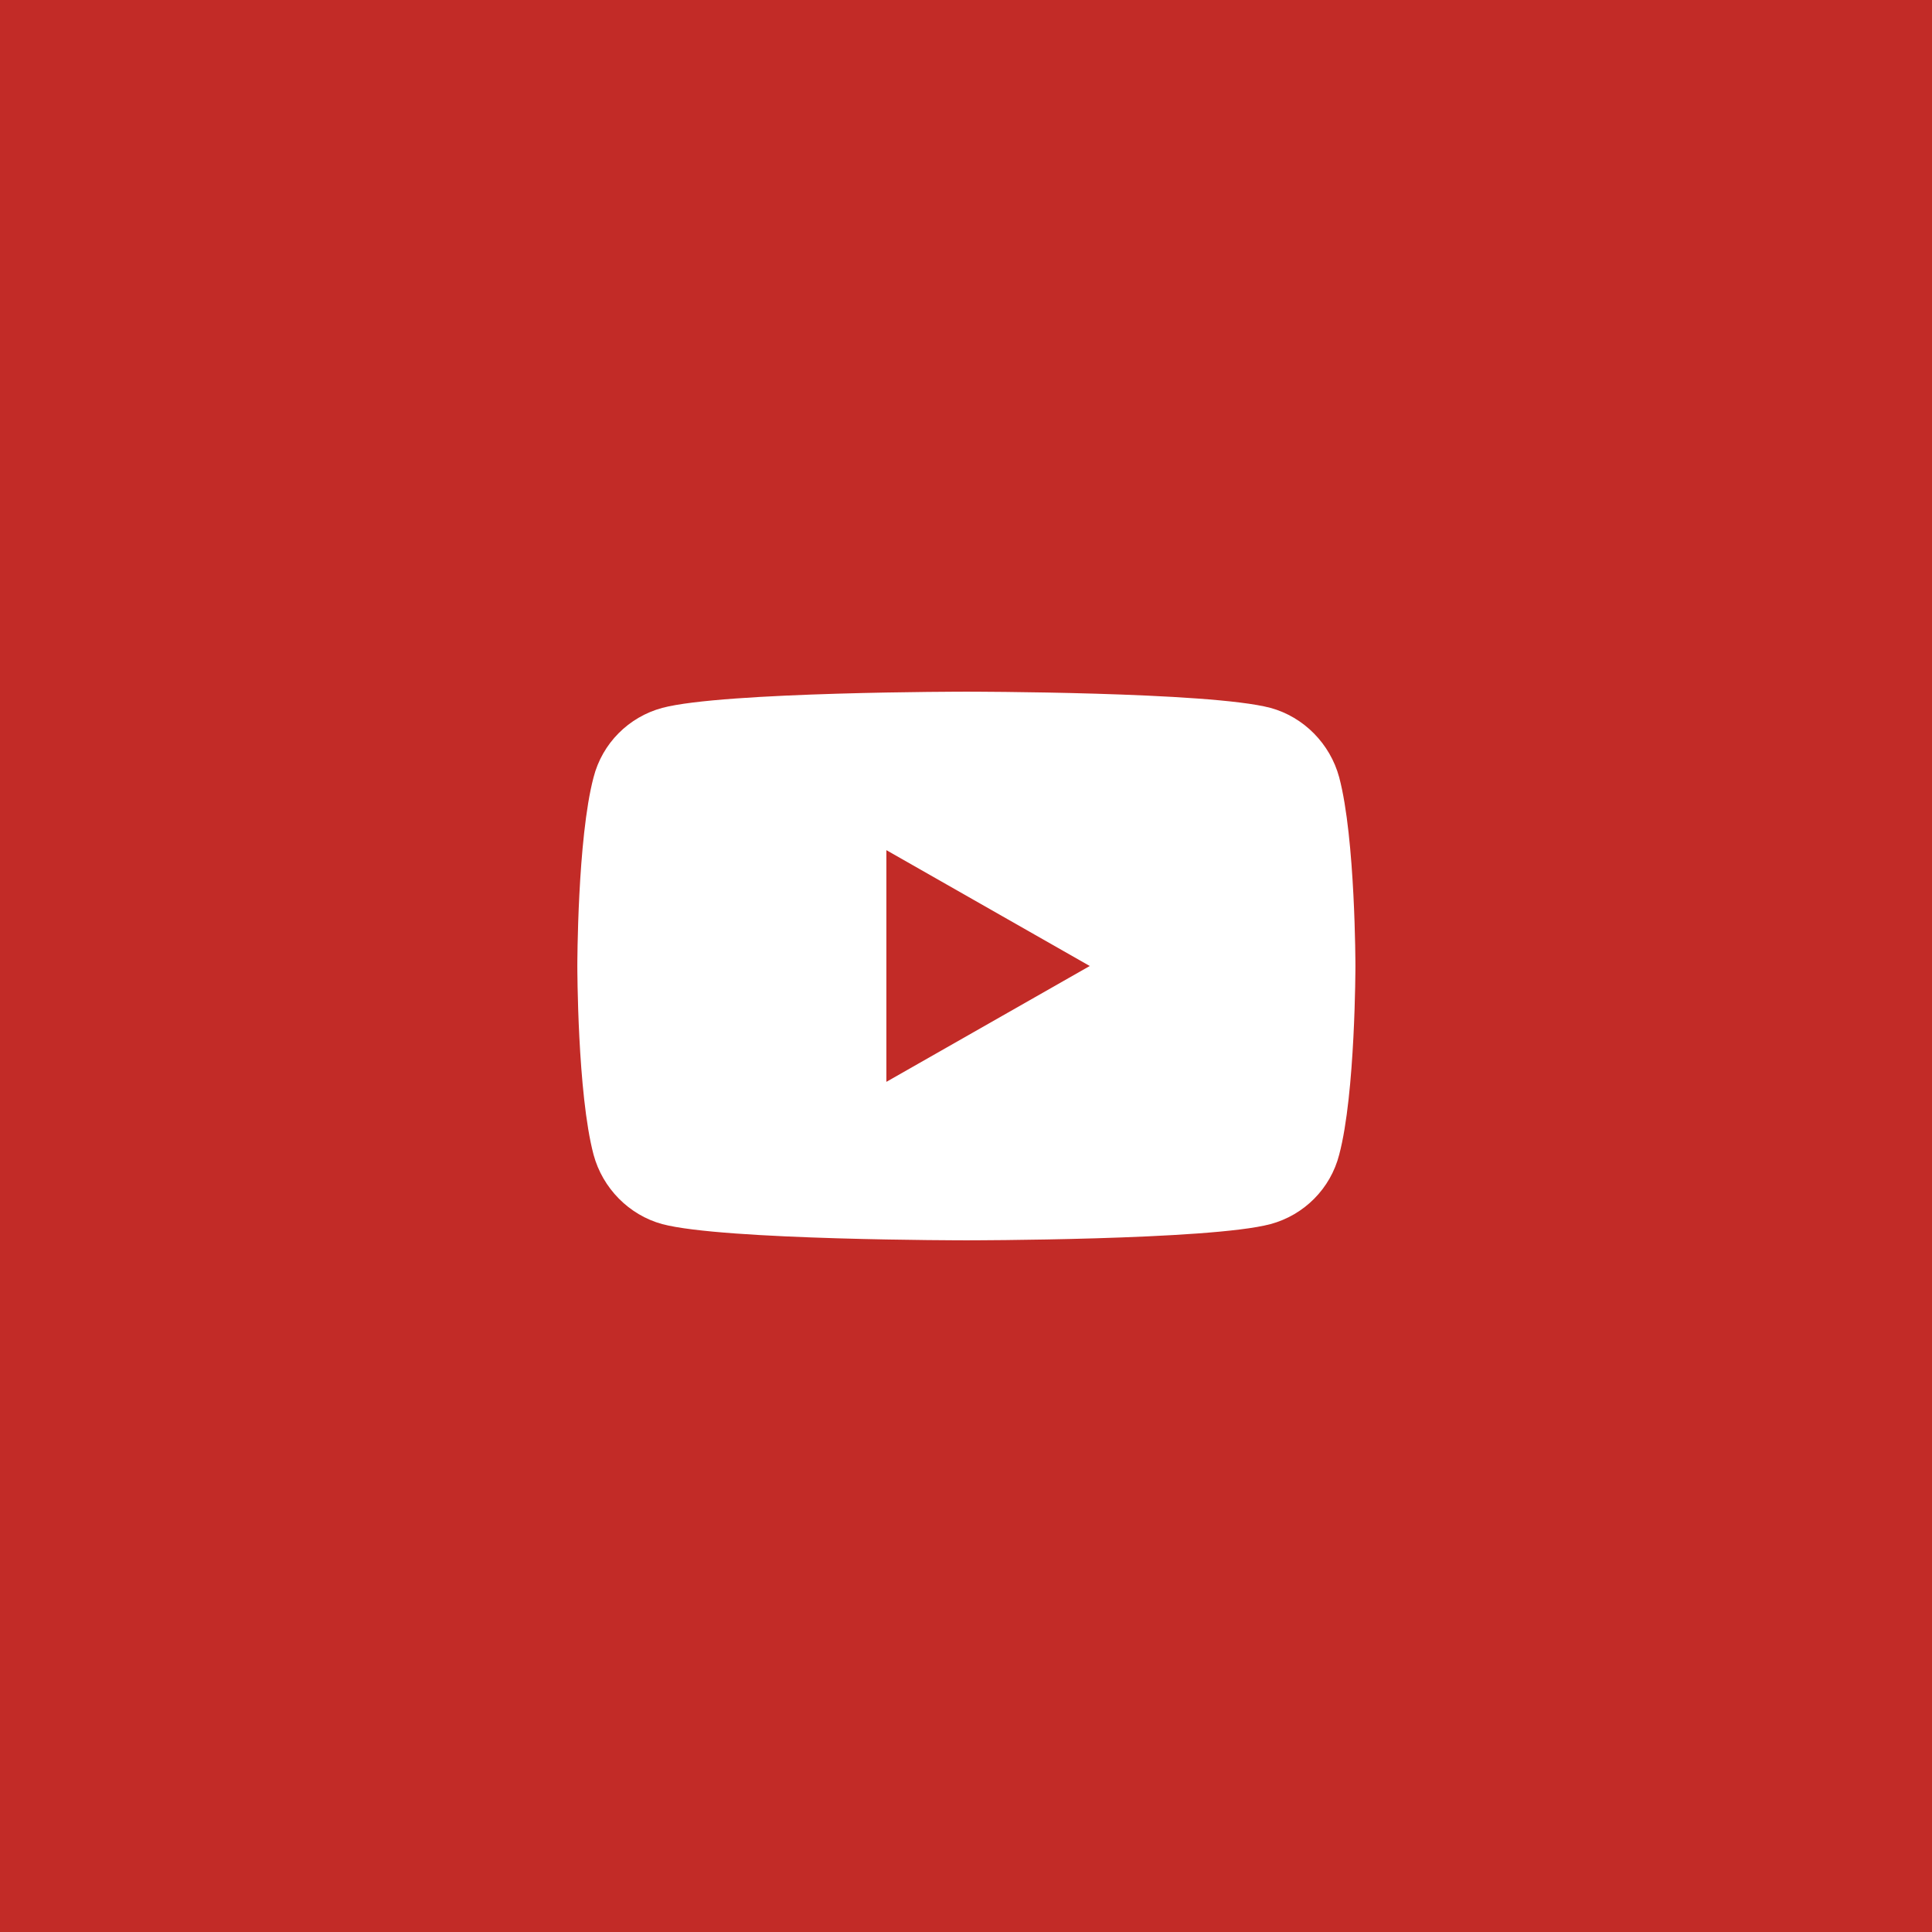 <?xml version="1.0" encoding="utf-8"?>
<!-- Generator: Adobe Illustrator 23.0.1, SVG Export Plug-In . SVG Version: 6.00 Build 0)  -->
<svg version="1.1" xmlns="http://www.w3.org/2000/svg" xmlns:xlink="http://www.w3.org/1999/xlink" x="0px" y="0px"
	 viewBox="0 0 512 512" style="enable-background:new 0 0 512 512;" xml:space="preserve">
<style type="text/css">
	.st0{fill:#3F5D9B;}
	.st1{fill:#FFFFFF;}
	.st2{fill:url(#XMLID_3_);}
	.st3{fill:#C22B27;}
</style>
<g id="Layer_1">
</g>
<g id="Layer_2">
</g>
<g id="Layer_3">
	<g id="XMLID_1518_">
		<rect id="XMLID_1523_" class="st3" width="512" height="512"/>
		<g id="XMLID_1519_">
			<path id="XMLID_1521_" class="st1" d="M354.9,206c-2.4-8.9-9.4-16-18.2-18.4c-16.1-4.3-80.6-4.3-80.6-4.3s-64.5,0-80.6,4.3
				c-8.9,2.4-15.9,9.4-18.2,18.4c-4.3,16.2-4.3,50-4.3,50s0,33.8,4.3,50c2.4,8.9,9.4,16,18.2,18.4c16.1,4.3,80.6,4.3,80.6,4.3
				s64.5,0,80.6-4.3c8.9-2.4,15.9-9.4,18.2-18.4c4.3-16.2,4.3-50,4.3-50S359.2,222.2,354.9,206z"/>
			<polygon id="XMLID_1520_" class="st3" points="234.9,286.7 234.9,225.3 288.8,256 			"/>
		</g>
	</g>
</g>
</svg>
